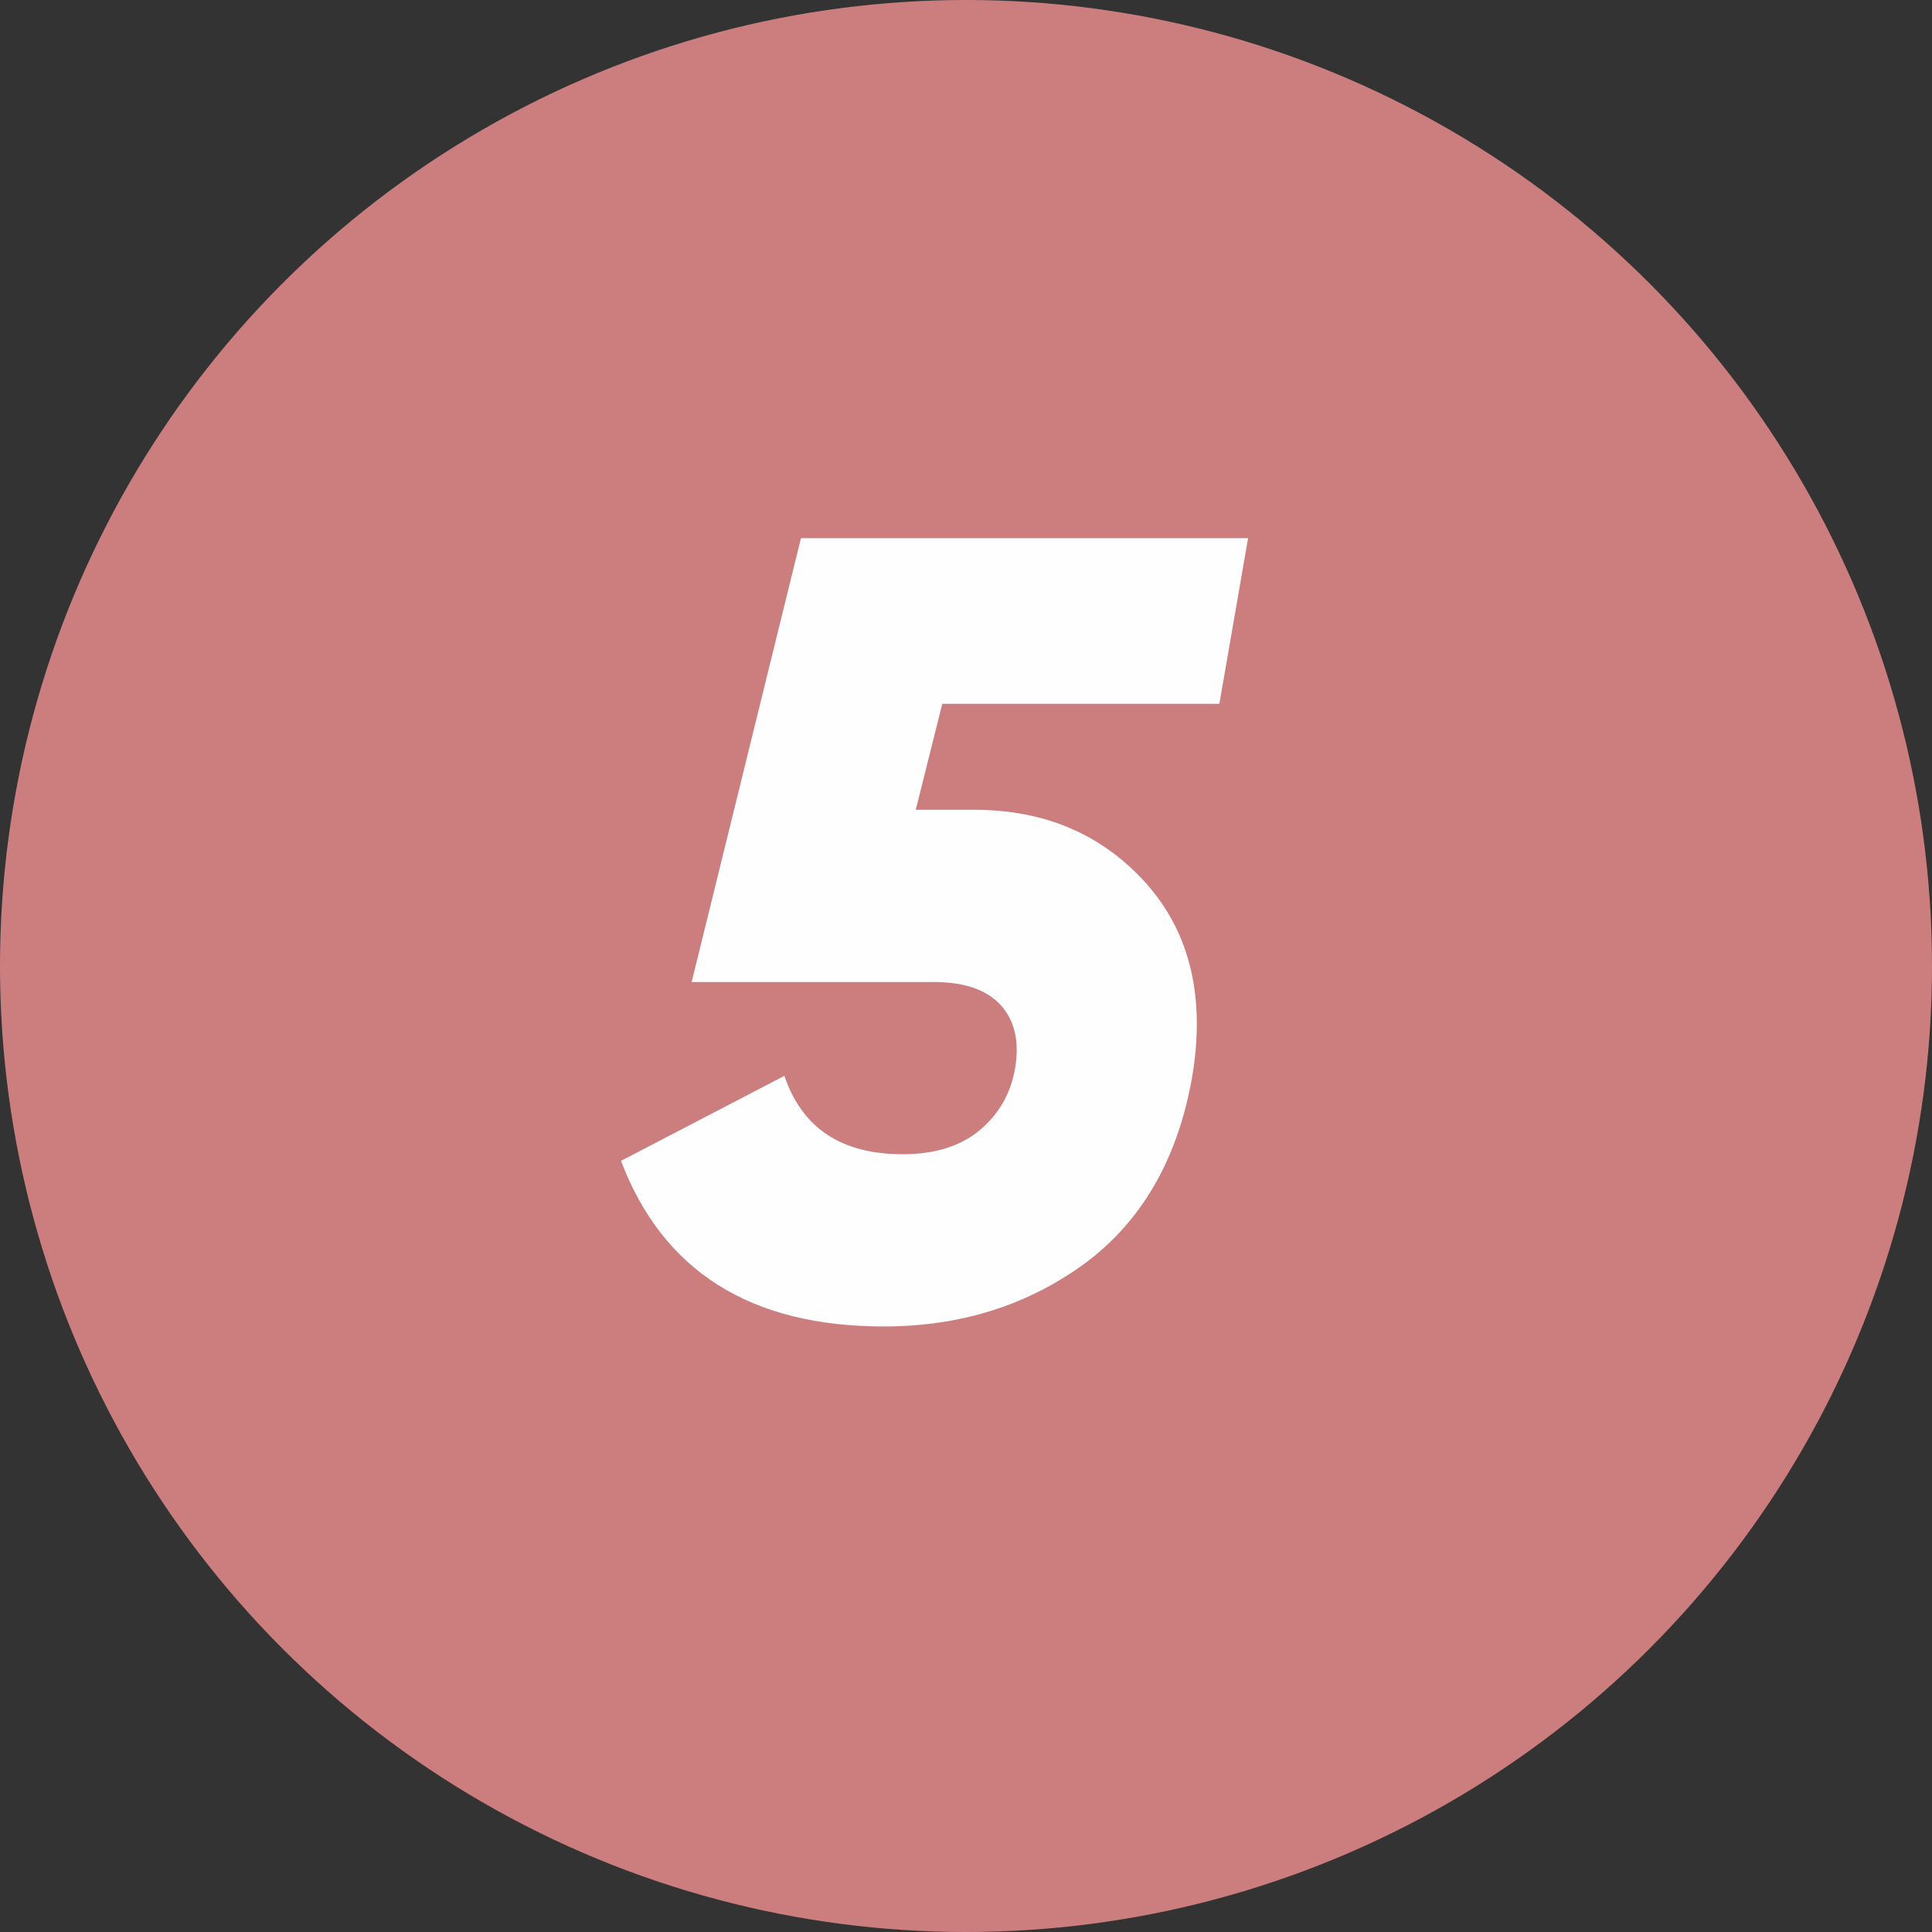 <?xml version="1.0" encoding="UTF-8"?> <svg xmlns="http://www.w3.org/2000/svg" width="28" height="28" viewBox="0 0 28 28" fill="none"><rect x="0" y="0" width="28" height="28" fill="#333333" stroke="none"/> <circle cx="14" cy="14" r="14" fill="#CC7E7E"></circle> <path d="M18.088 7.8L17.672 10.2H13.656L13.272 11.736H14.12C15.144 11.736 15.976 12.093 16.616 12.808C17.256 13.533 17.475 14.477 17.272 15.64C17.059 16.813 16.541 17.704 15.72 18.312C14.888 18.92 13.917 19.224 12.808 19.224C10.877 19.224 9.608 18.424 9 16.824L11.368 15.592C11.624 16.349 12.195 16.728 13.08 16.728C13.539 16.728 13.907 16.616 14.184 16.392C14.472 16.157 14.648 15.853 14.712 15.48C14.776 15.096 14.707 14.792 14.504 14.568C14.301 14.344 13.976 14.232 13.528 14.232H10.024L11.608 7.8H18.088Z" fill="#FEFEFE"></path> </svg> 